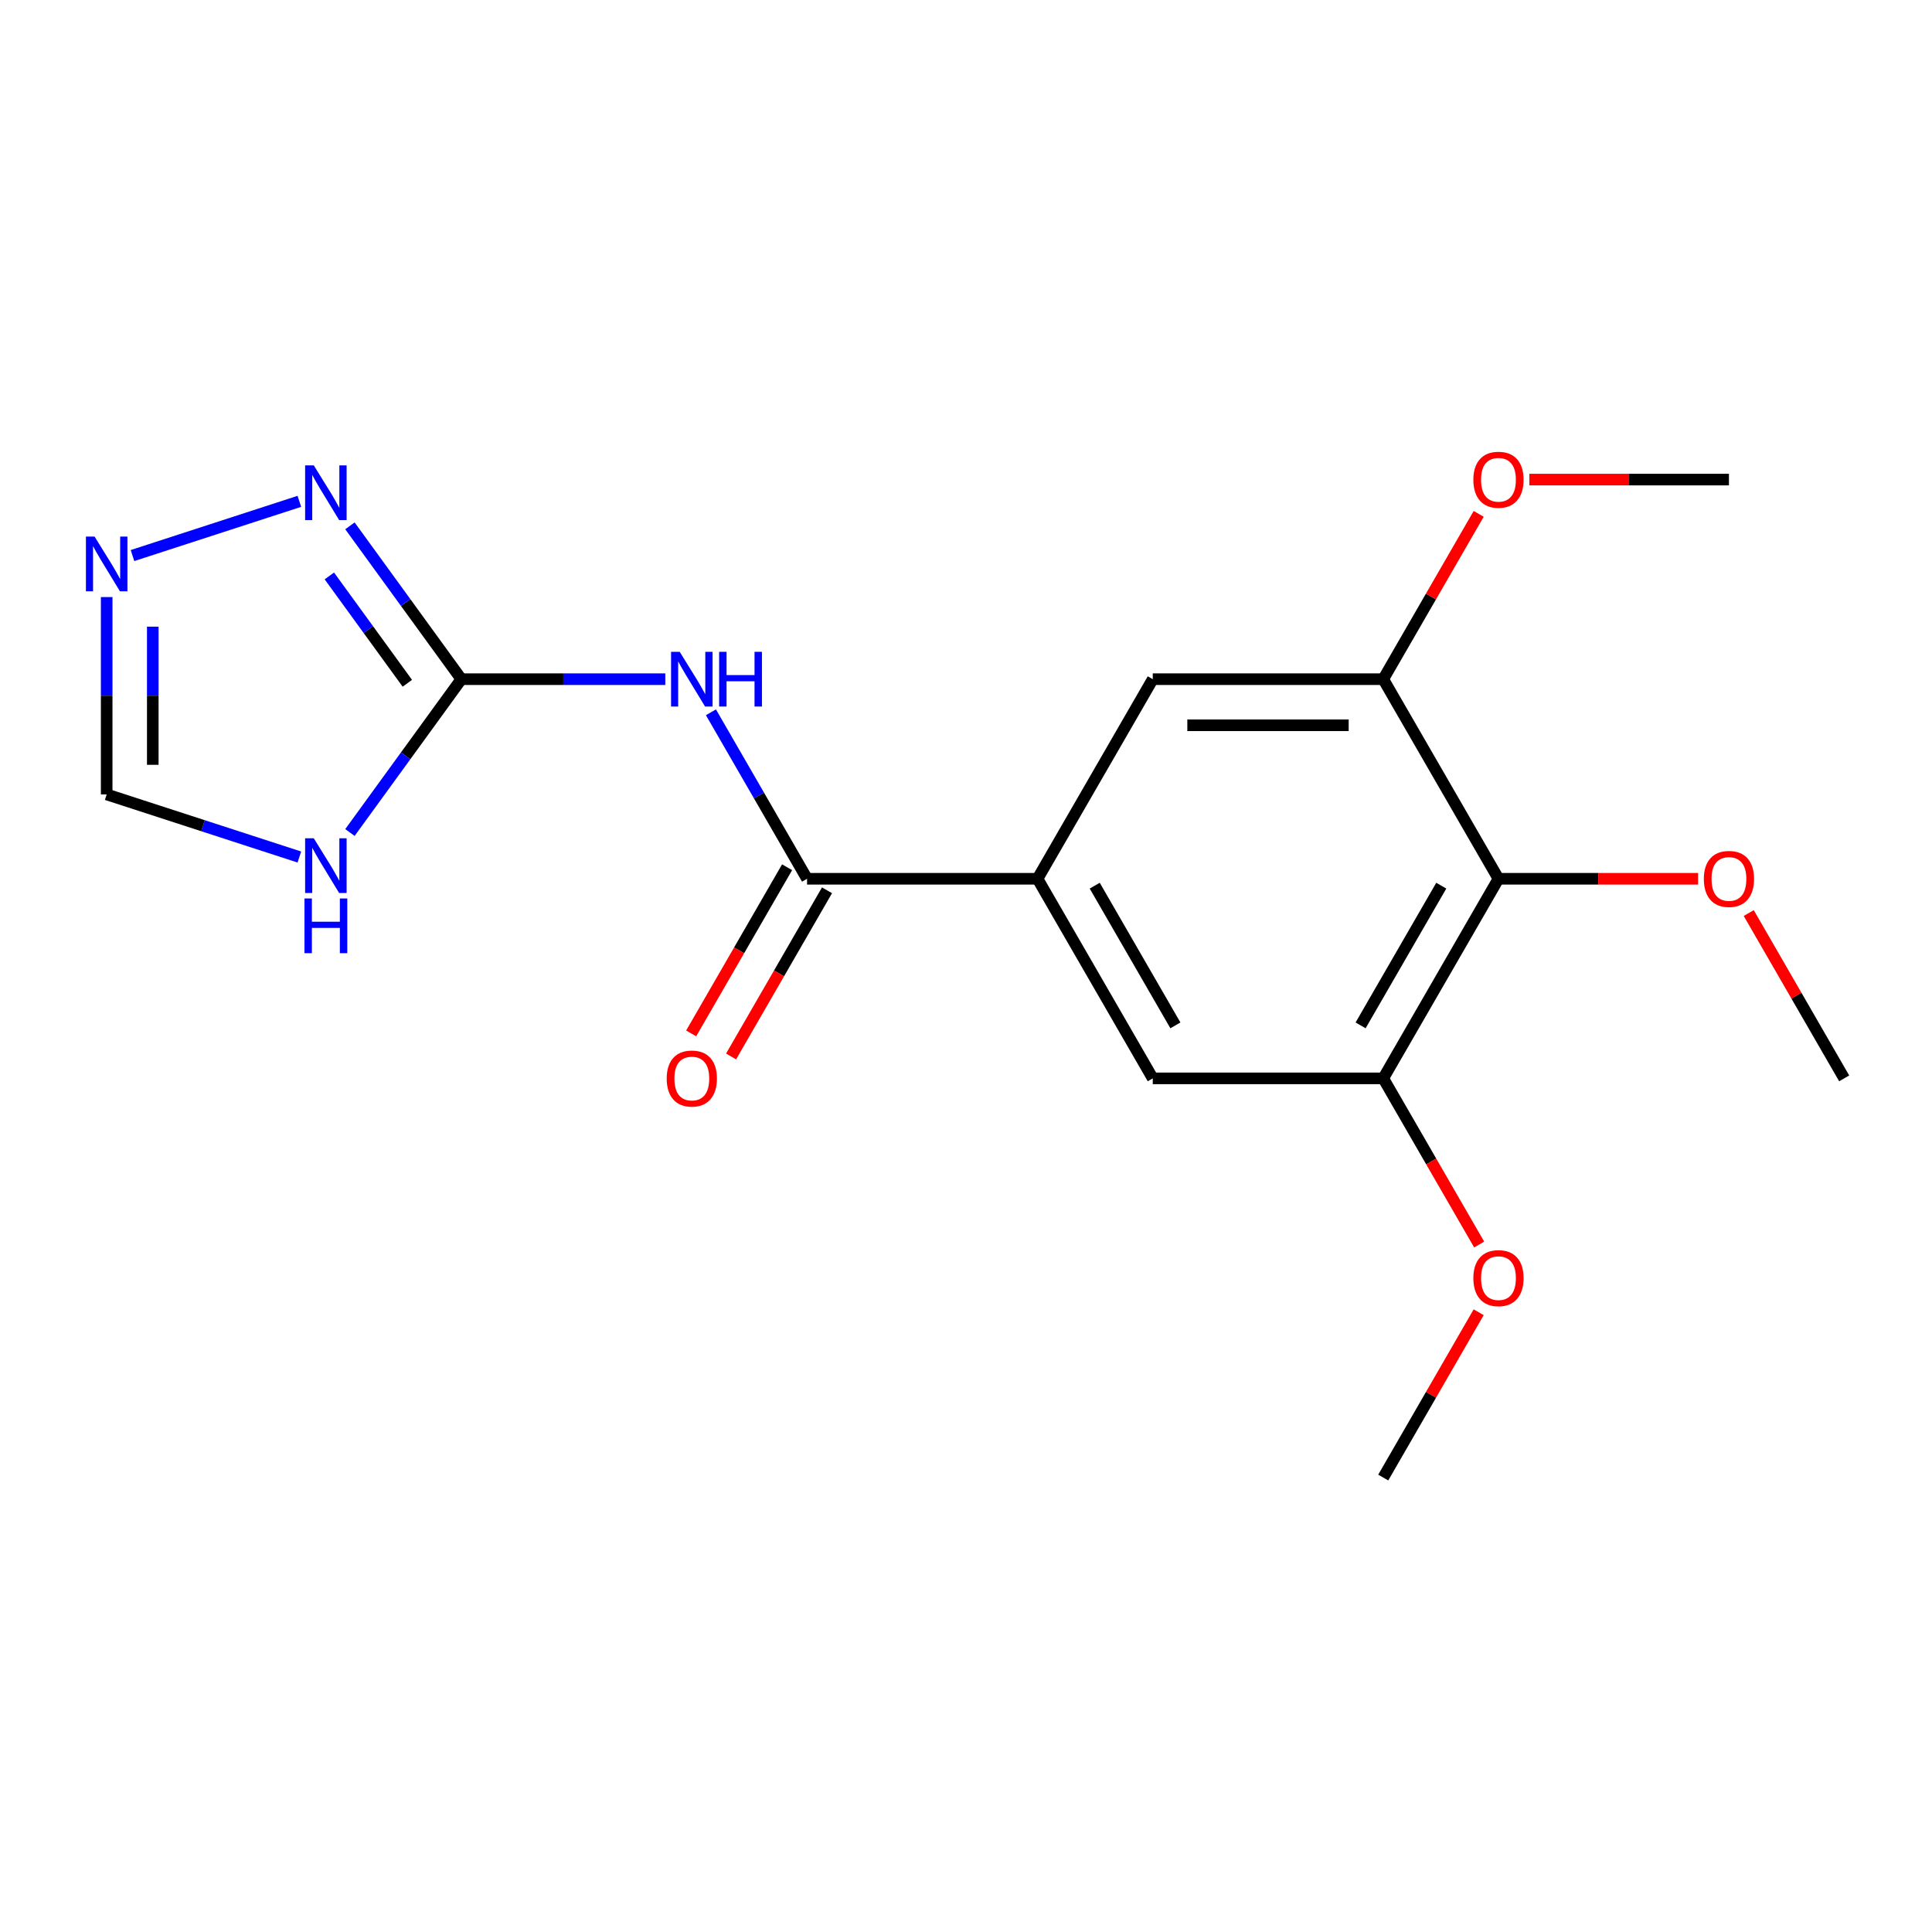 <?xml version='1.0' encoding='iso-8859-1'?>
<svg version='1.1' baseProfile='full'
              xmlns='http://www.w3.org/2000/svg'
                      xmlns:rdkit='http://www.rdkit.org/xml'
                      xmlns:xlink='http://www.w3.org/1999/xlink'
                  xml:space='preserve'
width='1000px' height='1000px' viewBox='0 0 1000 1000'>
<!-- END OF HEADER -->
<rect style='opacity:1.0;fill:#FFFFFF;stroke:none' width='1000' height='1000' x='0' y='0'> </rect>
<path class='bond-0' d='M 238.79,351.543 L 291.575,351.543' style='fill:none;fill-rule:evenodd;stroke:#000000;stroke-width:6px;stroke-linecap:butt;stroke-linejoin:miter;stroke-opacity:1' />
<path class='bond-0' d='M 291.575,351.543 L 344.36,351.543' style='fill:none;fill-rule:evenodd;stroke:#0000FF;stroke-width:6px;stroke-linecap:butt;stroke-linejoin:miter;stroke-opacity:1' />
<path class='bond-2' d='M 238.79,351.543 L 209.958,391.226' style='fill:none;fill-rule:evenodd;stroke:#000000;stroke-width:6px;stroke-linecap:butt;stroke-linejoin:miter;stroke-opacity:1' />
<path class='bond-2' d='M 209.958,391.226 L 181.126,430.91' style='fill:none;fill-rule:evenodd;stroke:#0000FF;stroke-width:6px;stroke-linecap:butt;stroke-linejoin:miter;stroke-opacity:1' />
<path class='bond-3' d='M 238.79,351.543 L 209.958,311.859' style='fill:none;fill-rule:evenodd;stroke:#000000;stroke-width:6px;stroke-linecap:butt;stroke-linejoin:miter;stroke-opacity:1' />
<path class='bond-3' d='M 209.958,311.859 L 181.126,272.175' style='fill:none;fill-rule:evenodd;stroke:#0000FF;stroke-width:6px;stroke-linecap:butt;stroke-linejoin:miter;stroke-opacity:1' />
<path class='bond-3' d='M 210.838,353.661 L 190.656,325.883' style='fill:none;fill-rule:evenodd;stroke:#000000;stroke-width:6px;stroke-linecap:butt;stroke-linejoin:miter;stroke-opacity:1' />
<path class='bond-3' d='M 190.656,325.883 L 170.473,298.104' style='fill:none;fill-rule:evenodd;stroke:#0000FF;stroke-width:6px;stroke-linecap:butt;stroke-linejoin:miter;stroke-opacity:1' />
<path class='bond-1' d='M 367.979,368.685 L 392.854,411.769' style='fill:none;fill-rule:evenodd;stroke:#0000FF;stroke-width:6px;stroke-linecap:butt;stroke-linejoin:miter;stroke-opacity:1' />
<path class='bond-1' d='M 392.854,411.769 L 417.729,454.853' style='fill:none;fill-rule:evenodd;stroke:#000000;stroke-width:6px;stroke-linecap:butt;stroke-linejoin:miter;stroke-opacity:1' />
<path class='bond-4' d='M 417.729,454.853 L 537.021,454.853' style='fill:none;fill-rule:evenodd;stroke:#000000;stroke-width:6px;stroke-linecap:butt;stroke-linejoin:miter;stroke-opacity:1' />
<path class='bond-12' d='M 407.397,448.888 L 382.569,491.893' style='fill:none;fill-rule:evenodd;stroke:#000000;stroke-width:6px;stroke-linecap:butt;stroke-linejoin:miter;stroke-opacity:1' />
<path class='bond-12' d='M 382.569,491.893 L 357.741,534.897' style='fill:none;fill-rule:evenodd;stroke:#FF0000;stroke-width:6px;stroke-linecap:butt;stroke-linejoin:miter;stroke-opacity:1' />
<path class='bond-12' d='M 428.06,460.818 L 403.231,503.822' style='fill:none;fill-rule:evenodd;stroke:#000000;stroke-width:6px;stroke-linecap:butt;stroke-linejoin:miter;stroke-opacity:1' />
<path class='bond-12' d='M 403.231,503.822 L 378.403,546.826' style='fill:none;fill-rule:evenodd;stroke:#FF0000;stroke-width:6px;stroke-linecap:butt;stroke-linejoin:miter;stroke-opacity:1' />
<path class='bond-9' d='M 154.949,443.594 L 105.083,427.391' style='fill:none;fill-rule:evenodd;stroke:#0000FF;stroke-width:6px;stroke-linecap:butt;stroke-linejoin:miter;stroke-opacity:1' />
<path class='bond-9' d='M 105.083,427.391 L 55.217,411.189' style='fill:none;fill-rule:evenodd;stroke:#000000;stroke-width:6px;stroke-linecap:butt;stroke-linejoin:miter;stroke-opacity:1' />
<path class='bond-6' d='M 154.949,259.492 L 68.579,287.555' style='fill:none;fill-rule:evenodd;stroke:#0000FF;stroke-width:6px;stroke-linecap:butt;stroke-linejoin:miter;stroke-opacity:1' />
<path class='bond-10' d='M 537.021,454.853 L 596.668,351.543' style='fill:none;fill-rule:evenodd;stroke:#000000;stroke-width:6px;stroke-linecap:butt;stroke-linejoin:miter;stroke-opacity:1' />
<path class='bond-11' d='M 537.021,454.853 L 596.668,558.164' style='fill:none;fill-rule:evenodd;stroke:#000000;stroke-width:6px;stroke-linecap:butt;stroke-linejoin:miter;stroke-opacity:1' />
<path class='bond-11' d='M 566.63,458.42 L 608.383,530.738' style='fill:none;fill-rule:evenodd;stroke:#000000;stroke-width:6px;stroke-linecap:butt;stroke-linejoin:miter;stroke-opacity:1' />
<path class='bond-5' d='M 775.606,454.853 L 715.96,558.164' style='fill:none;fill-rule:evenodd;stroke:#000000;stroke-width:6px;stroke-linecap:butt;stroke-linejoin:miter;stroke-opacity:1' />
<path class='bond-5' d='M 745.997,458.42 L 704.245,530.738' style='fill:none;fill-rule:evenodd;stroke:#000000;stroke-width:6px;stroke-linecap:butt;stroke-linejoin:miter;stroke-opacity:1' />
<path class='bond-13' d='M 775.606,454.853 L 827.262,454.853' style='fill:none;fill-rule:evenodd;stroke:#000000;stroke-width:6px;stroke-linecap:butt;stroke-linejoin:miter;stroke-opacity:1' />
<path class='bond-13' d='M 827.262,454.853 L 878.917,454.853' style='fill:none;fill-rule:evenodd;stroke:#FF0000;stroke-width:6px;stroke-linecap:butt;stroke-linejoin:miter;stroke-opacity:1' />
<path class='bond-20' d='M 775.606,454.853 L 715.96,351.543' style='fill:none;fill-rule:evenodd;stroke:#000000;stroke-width:6px;stroke-linecap:butt;stroke-linejoin:miter;stroke-opacity:1' />
<path class='bond-19' d='M 55.217,309.039 L 55.217,360.114' style='fill:none;fill-rule:evenodd;stroke:#0000FF;stroke-width:6px;stroke-linecap:butt;stroke-linejoin:miter;stroke-opacity:1' />
<path class='bond-19' d='M 55.217,360.114 L 55.217,411.189' style='fill:none;fill-rule:evenodd;stroke:#000000;stroke-width:6px;stroke-linecap:butt;stroke-linejoin:miter;stroke-opacity:1' />
<path class='bond-19' d='M 79.076,324.361 L 79.076,360.114' style='fill:none;fill-rule:evenodd;stroke:#0000FF;stroke-width:6px;stroke-linecap:butt;stroke-linejoin:miter;stroke-opacity:1' />
<path class='bond-19' d='M 79.076,360.114 L 79.076,395.866' style='fill:none;fill-rule:evenodd;stroke:#000000;stroke-width:6px;stroke-linecap:butt;stroke-linejoin:miter;stroke-opacity:1' />
<path class='bond-7' d='M 715.96,558.164 L 596.668,558.164' style='fill:none;fill-rule:evenodd;stroke:#000000;stroke-width:6px;stroke-linecap:butt;stroke-linejoin:miter;stroke-opacity:1' />
<path class='bond-15' d='M 715.96,558.164 L 740.789,601.168' style='fill:none;fill-rule:evenodd;stroke:#000000;stroke-width:6px;stroke-linecap:butt;stroke-linejoin:miter;stroke-opacity:1' />
<path class='bond-15' d='M 740.789,601.168 L 765.617,644.172' style='fill:none;fill-rule:evenodd;stroke:#FF0000;stroke-width:6px;stroke-linecap:butt;stroke-linejoin:miter;stroke-opacity:1' />
<path class='bond-8' d='M 715.96,351.543 L 596.668,351.543' style='fill:none;fill-rule:evenodd;stroke:#000000;stroke-width:6px;stroke-linecap:butt;stroke-linejoin:miter;stroke-opacity:1' />
<path class='bond-8' d='M 698.066,375.401 L 614.561,375.401' style='fill:none;fill-rule:evenodd;stroke:#000000;stroke-width:6px;stroke-linecap:butt;stroke-linejoin:miter;stroke-opacity:1' />
<path class='bond-14' d='M 715.96,351.543 L 740.662,308.759' style='fill:none;fill-rule:evenodd;stroke:#000000;stroke-width:6px;stroke-linecap:butt;stroke-linejoin:miter;stroke-opacity:1' />
<path class='bond-14' d='M 740.662,308.759 L 765.363,265.975' style='fill:none;fill-rule:evenodd;stroke:#FF0000;stroke-width:6px;stroke-linecap:butt;stroke-linejoin:miter;stroke-opacity:1' />
<path class='bond-16' d='M 905.143,472.595 L 929.844,515.38' style='fill:none;fill-rule:evenodd;stroke:#FF0000;stroke-width:6px;stroke-linecap:butt;stroke-linejoin:miter;stroke-opacity:1' />
<path class='bond-16' d='M 929.844,515.38 L 954.545,558.164' style='fill:none;fill-rule:evenodd;stroke:#000000;stroke-width:6px;stroke-linecap:butt;stroke-linejoin:miter;stroke-opacity:1' />
<path class='bond-17' d='M 791.589,248.232 L 843.244,248.232' style='fill:none;fill-rule:evenodd;stroke:#FF0000;stroke-width:6px;stroke-linecap:butt;stroke-linejoin:miter;stroke-opacity:1' />
<path class='bond-17' d='M 843.244,248.232 L 894.899,248.232' style='fill:none;fill-rule:evenodd;stroke:#000000;stroke-width:6px;stroke-linecap:butt;stroke-linejoin:miter;stroke-opacity:1' />
<path class='bond-18' d='M 765.363,679.216 L 740.662,722' style='fill:none;fill-rule:evenodd;stroke:#FF0000;stroke-width:6px;stroke-linecap:butt;stroke-linejoin:miter;stroke-opacity:1' />
<path class='bond-18' d='M 740.662,722 L 715.96,764.785' style='fill:none;fill-rule:evenodd;stroke:#000000;stroke-width:6px;stroke-linecap:butt;stroke-linejoin:miter;stroke-opacity:1' />
<path  class='atom-1' d='M 351.822 337.383
L 361.102 352.383
Q 362.022 353.863, 363.502 356.543
Q 364.982 359.223, 365.062 359.383
L 365.062 337.383
L 368.822 337.383
L 368.822 365.703
L 364.942 365.703
L 354.982 349.303
Q 353.822 347.383, 352.582 345.183
Q 351.382 342.983, 351.022 342.303
L 351.022 365.703
L 347.342 365.703
L 347.342 337.383
L 351.822 337.383
' fill='#0000FF'/>
<path  class='atom-1' d='M 372.222 337.383
L 376.062 337.383
L 376.062 349.423
L 390.542 349.423
L 390.542 337.383
L 394.382 337.383
L 394.382 365.703
L 390.542 365.703
L 390.542 352.623
L 376.062 352.623
L 376.062 365.703
L 372.222 365.703
L 372.222 337.383
' fill='#0000FF'/>
<path  class='atom-3' d='M 162.411 433.892
L 171.691 448.892
Q 172.611 450.372, 174.091 453.052
Q 175.571 455.732, 175.651 455.892
L 175.651 433.892
L 179.411 433.892
L 179.411 462.212
L 175.531 462.212
L 165.571 445.812
Q 164.411 443.892, 163.171 441.692
Q 161.971 439.492, 161.611 438.812
L 161.611 462.212
L 157.931 462.212
L 157.931 433.892
L 162.411 433.892
' fill='#0000FF'/>
<path  class='atom-3' d='M 157.591 465.044
L 161.431 465.044
L 161.431 477.084
L 175.911 477.084
L 175.911 465.044
L 179.751 465.044
L 179.751 493.364
L 175.911 493.364
L 175.911 480.284
L 161.431 480.284
L 161.431 493.364
L 157.591 493.364
L 157.591 465.044
' fill='#0000FF'/>
<path  class='atom-4' d='M 162.411 240.873
L 171.691 255.873
Q 172.611 257.353, 174.091 260.033
Q 175.571 262.713, 175.651 262.873
L 175.651 240.873
L 179.411 240.873
L 179.411 269.193
L 175.531 269.193
L 165.571 252.793
Q 164.411 250.873, 163.171 248.673
Q 161.971 246.473, 161.611 245.793
L 161.611 269.193
L 157.931 269.193
L 157.931 240.873
L 162.411 240.873
' fill='#0000FF'/>
<path  class='atom-7' d='M 48.957 277.736
L 58.237 292.736
Q 59.157 294.216, 60.637 296.896
Q 62.117 299.576, 62.197 299.736
L 62.197 277.736
L 65.957 277.736
L 65.957 306.056
L 62.077 306.056
L 52.117 289.656
Q 50.957 287.736, 49.717 285.536
Q 48.517 283.336, 48.157 282.656
L 48.157 306.056
L 44.477 306.056
L 44.477 277.736
L 48.957 277.736
' fill='#0000FF'/>
<path  class='atom-13' d='M 345.082 558.244
Q 345.082 551.444, 348.442 547.644
Q 351.802 543.844, 358.082 543.844
Q 364.362 543.844, 367.722 547.644
Q 371.082 551.444, 371.082 558.244
Q 371.082 565.124, 367.682 569.044
Q 364.282 572.924, 358.082 572.924
Q 351.842 572.924, 348.442 569.044
Q 345.082 565.164, 345.082 558.244
M 358.082 569.724
Q 362.402 569.724, 364.722 566.844
Q 367.082 563.924, 367.082 558.244
Q 367.082 552.684, 364.722 549.884
Q 362.402 547.044, 358.082 547.044
Q 353.762 547.044, 351.402 549.844
Q 349.082 552.644, 349.082 558.244
Q 349.082 563.964, 351.402 566.844
Q 353.762 569.724, 358.082 569.724
' fill='#FF0000'/>
<path  class='atom-14' d='M 881.899 454.933
Q 881.899 448.133, 885.259 444.333
Q 888.619 440.533, 894.899 440.533
Q 901.179 440.533, 904.539 444.333
Q 907.899 448.133, 907.899 454.933
Q 907.899 461.813, 904.499 465.733
Q 901.099 469.613, 894.899 469.613
Q 888.659 469.613, 885.259 465.733
Q 881.899 461.853, 881.899 454.933
M 894.899 466.413
Q 899.219 466.413, 901.539 463.533
Q 903.899 460.613, 903.899 454.933
Q 903.899 449.373, 901.539 446.573
Q 899.219 443.733, 894.899 443.733
Q 890.579 443.733, 888.219 446.533
Q 885.899 449.333, 885.899 454.933
Q 885.899 460.653, 888.219 463.533
Q 890.579 466.413, 894.899 466.413
' fill='#FF0000'/>
<path  class='atom-15' d='M 762.606 248.312
Q 762.606 241.512, 765.966 237.712
Q 769.326 233.912, 775.606 233.912
Q 781.886 233.912, 785.246 237.712
Q 788.606 241.512, 788.606 248.312
Q 788.606 255.192, 785.206 259.112
Q 781.806 262.992, 775.606 262.992
Q 769.366 262.992, 765.966 259.112
Q 762.606 255.232, 762.606 248.312
M 775.606 259.792
Q 779.926 259.792, 782.246 256.912
Q 784.606 253.992, 784.606 248.312
Q 784.606 242.752, 782.246 239.952
Q 779.926 237.112, 775.606 237.112
Q 771.286 237.112, 768.926 239.912
Q 766.606 242.712, 766.606 248.312
Q 766.606 254.032, 768.926 256.912
Q 771.286 259.792, 775.606 259.792
' fill='#FF0000'/>
<path  class='atom-16' d='M 762.606 661.554
Q 762.606 654.754, 765.966 650.954
Q 769.326 647.154, 775.606 647.154
Q 781.886 647.154, 785.246 650.954
Q 788.606 654.754, 788.606 661.554
Q 788.606 668.434, 785.206 672.354
Q 781.806 676.234, 775.606 676.234
Q 769.366 676.234, 765.966 672.354
Q 762.606 668.474, 762.606 661.554
M 775.606 673.034
Q 779.926 673.034, 782.246 670.154
Q 784.606 667.234, 784.606 661.554
Q 784.606 655.994, 782.246 653.194
Q 779.926 650.354, 775.606 650.354
Q 771.286 650.354, 768.926 653.154
Q 766.606 655.954, 766.606 661.554
Q 766.606 667.274, 768.926 670.154
Q 771.286 673.034, 775.606 673.034
' fill='#FF0000'/>
</svg>
